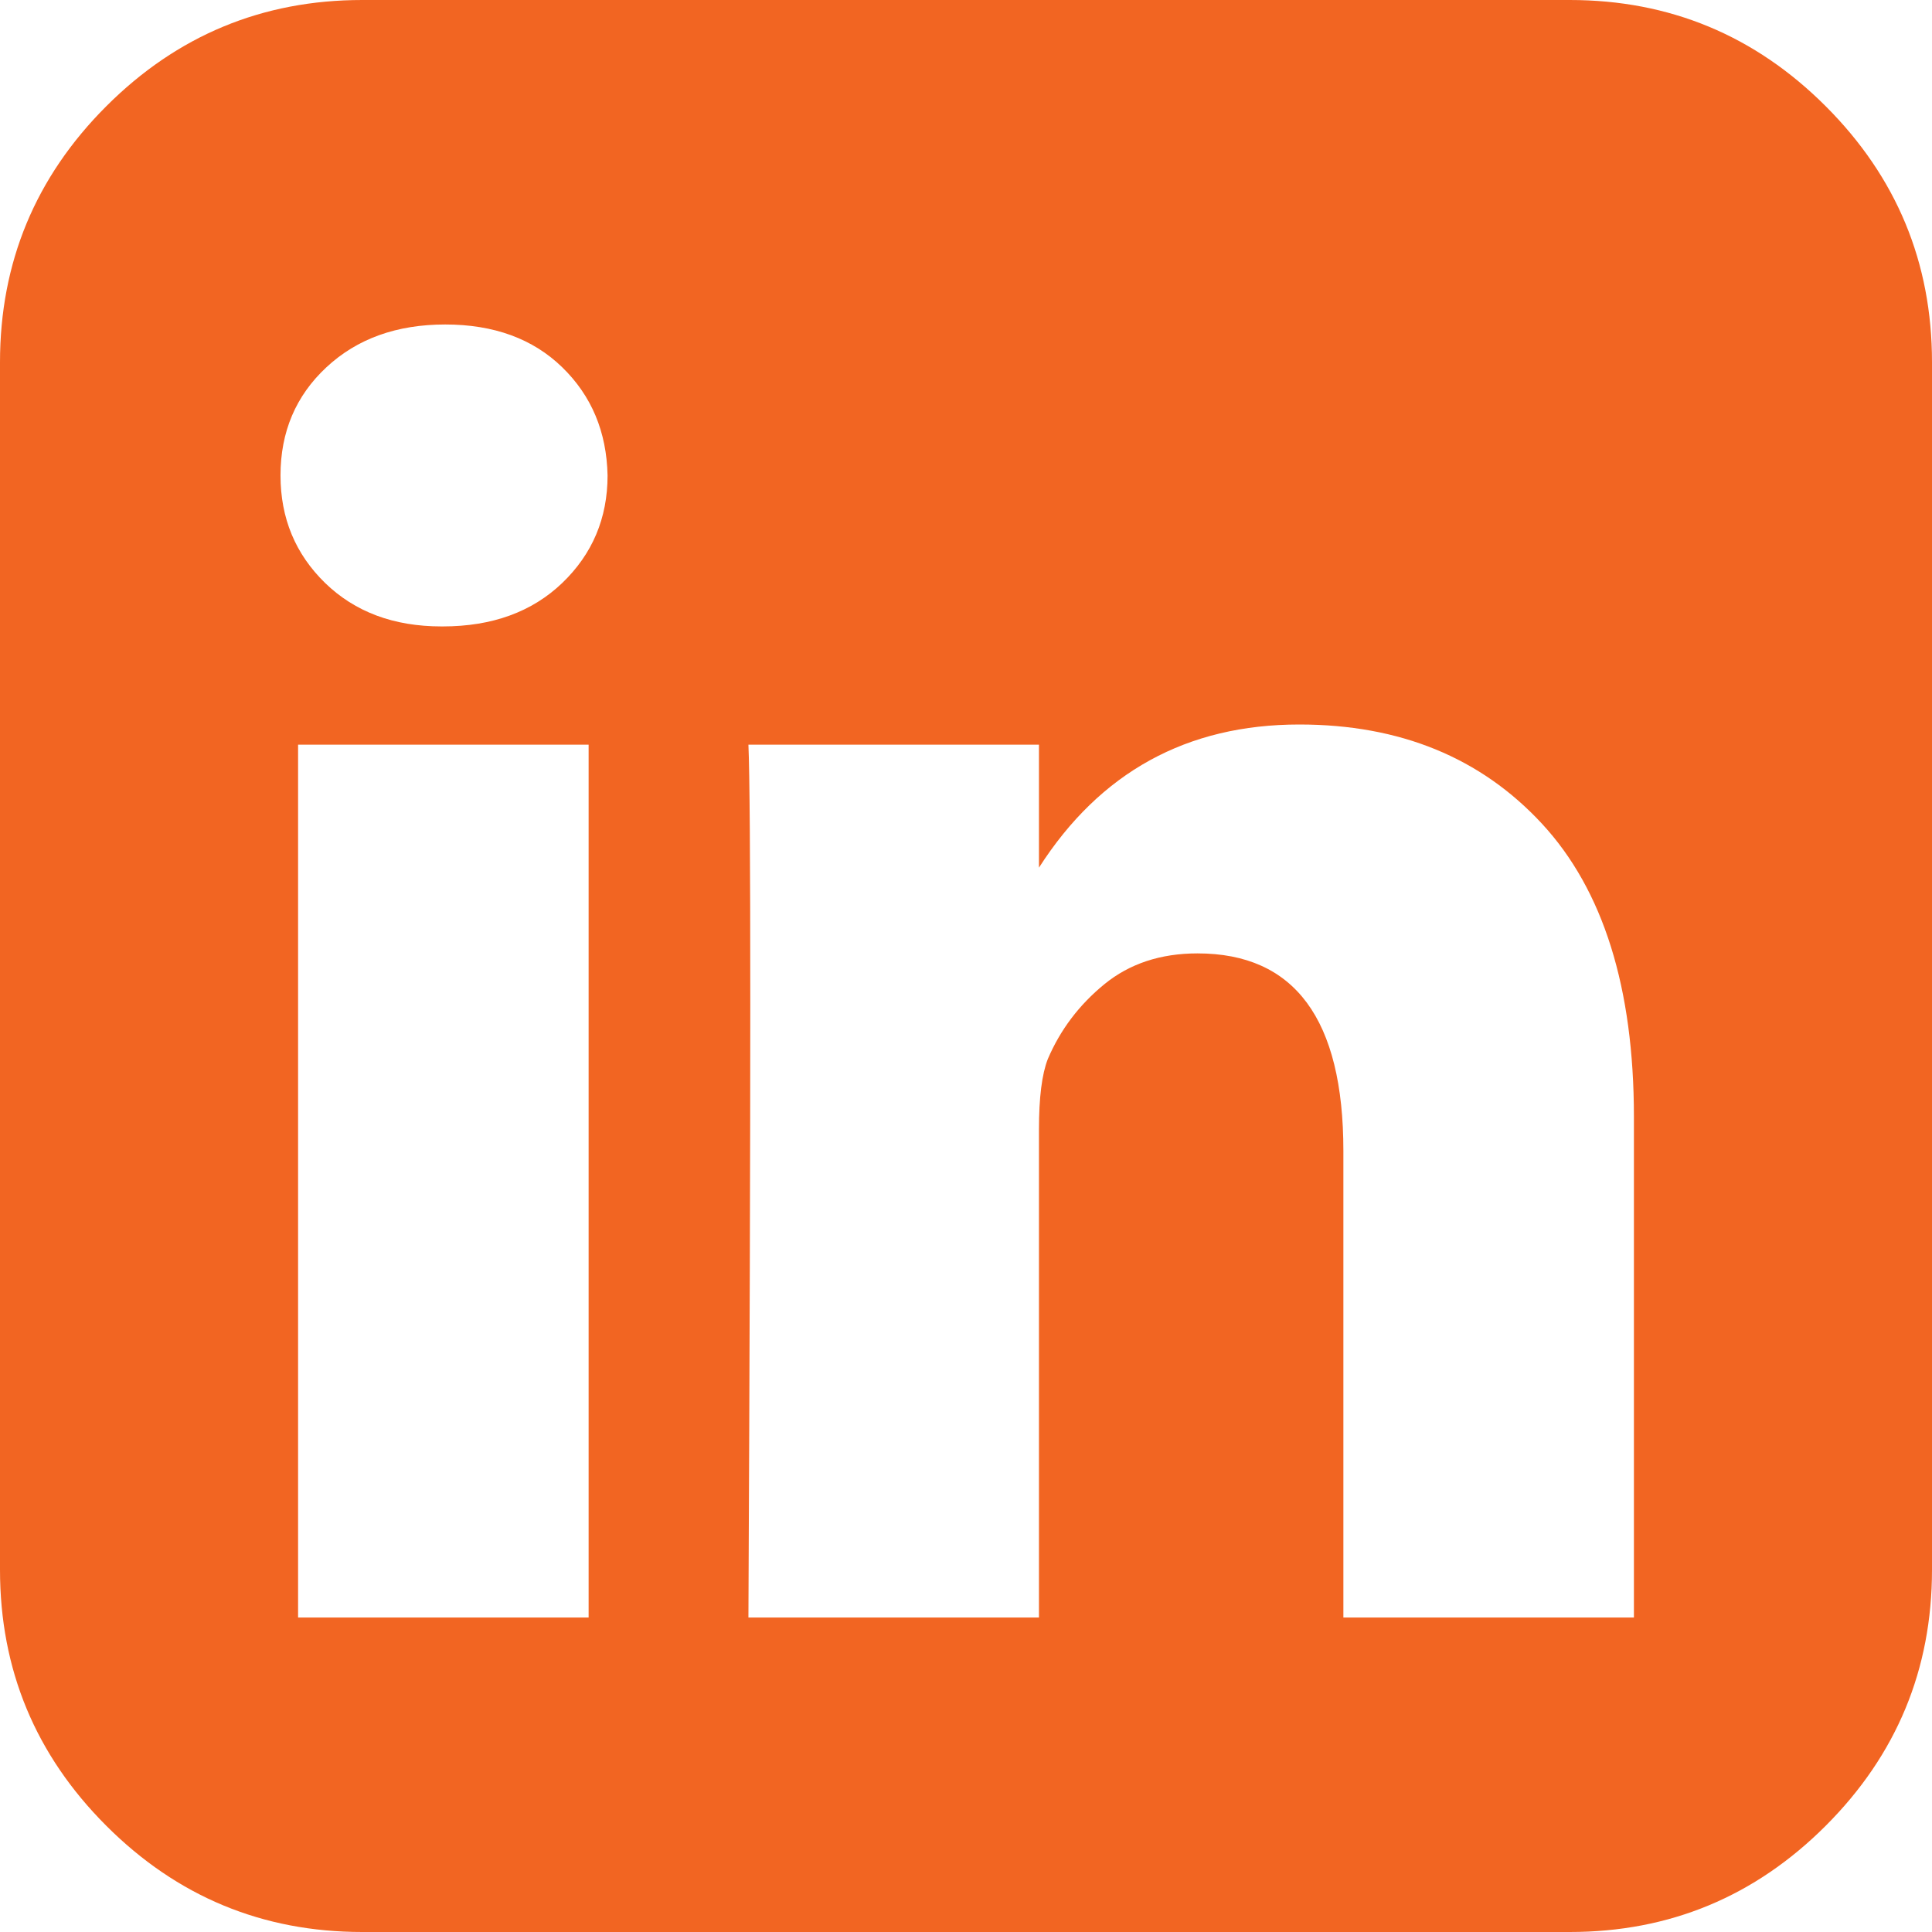 <?xml version="1.0" encoding="utf-8"?>
<svg width="21px" height="21px" viewBox="0 0 21 21" version="1.1" xmlns:xlink="http://www.w3.org/1999/xlink" xmlns="http://www.w3.org/2000/svg">
  <desc>Created with Lunacy</desc>
  <g id="in">
    <path d="M21 17.062L21 3.938C21 2.853 20.615 1.925 19.845 1.155C19.075 0.385 18.147 0 17.062 0L3.938 0C2.853 0 1.925 0.385 1.155 1.155C0.385 1.925 0 2.853 0 3.938L0 17.062C0 18.147 0.385 19.075 1.155 19.845C1.925 20.615 2.853 21 3.938 21L17.062 21C18.147 21 19.075 20.615 19.845 19.845C20.615 19.075 21 18.147 21 17.062ZM6.111 3.992C6.43 4.302 6.594 4.694 6.604 5.168C6.604 5.633 6.439 6.022 6.111 6.337C5.783 6.651 5.35 6.809 4.812 6.809L4.799 6.809C4.279 6.809 3.858 6.651 3.534 6.337C3.211 6.022 3.049 5.633 3.049 5.168C3.049 4.694 3.215 4.302 3.548 3.992C3.881 3.682 4.311 3.527 4.84 3.527C5.368 3.527 5.792 3.682 6.111 3.992ZM11.293 9.431L11.293 8.094L8.135 8.094C8.162 8.695 8.162 11.858 8.135 17.582L11.293 17.582L11.293 12.277C11.293 11.931 11.325 11.676 11.389 11.512C11.525 11.193 11.73 10.922 12.004 10.698C12.277 10.475 12.615 10.363 13.016 10.363C14.073 10.363 14.602 11.079 14.602 12.51L14.602 17.582L17.76 17.582L17.76 12.141C17.76 10.737 17.427 9.675 16.762 8.955C16.096 8.235 15.217 7.875 14.123 7.875C12.9 7.875 11.957 8.394 11.293 9.431ZM3.24 17.582L6.398 17.582L6.398 8.094L3.24 8.094L3.24 17.582Z" id="ico/social-linkedin" fill="#F26522" fill-rule="evenodd" stroke="none" />
  </g>
</svg>